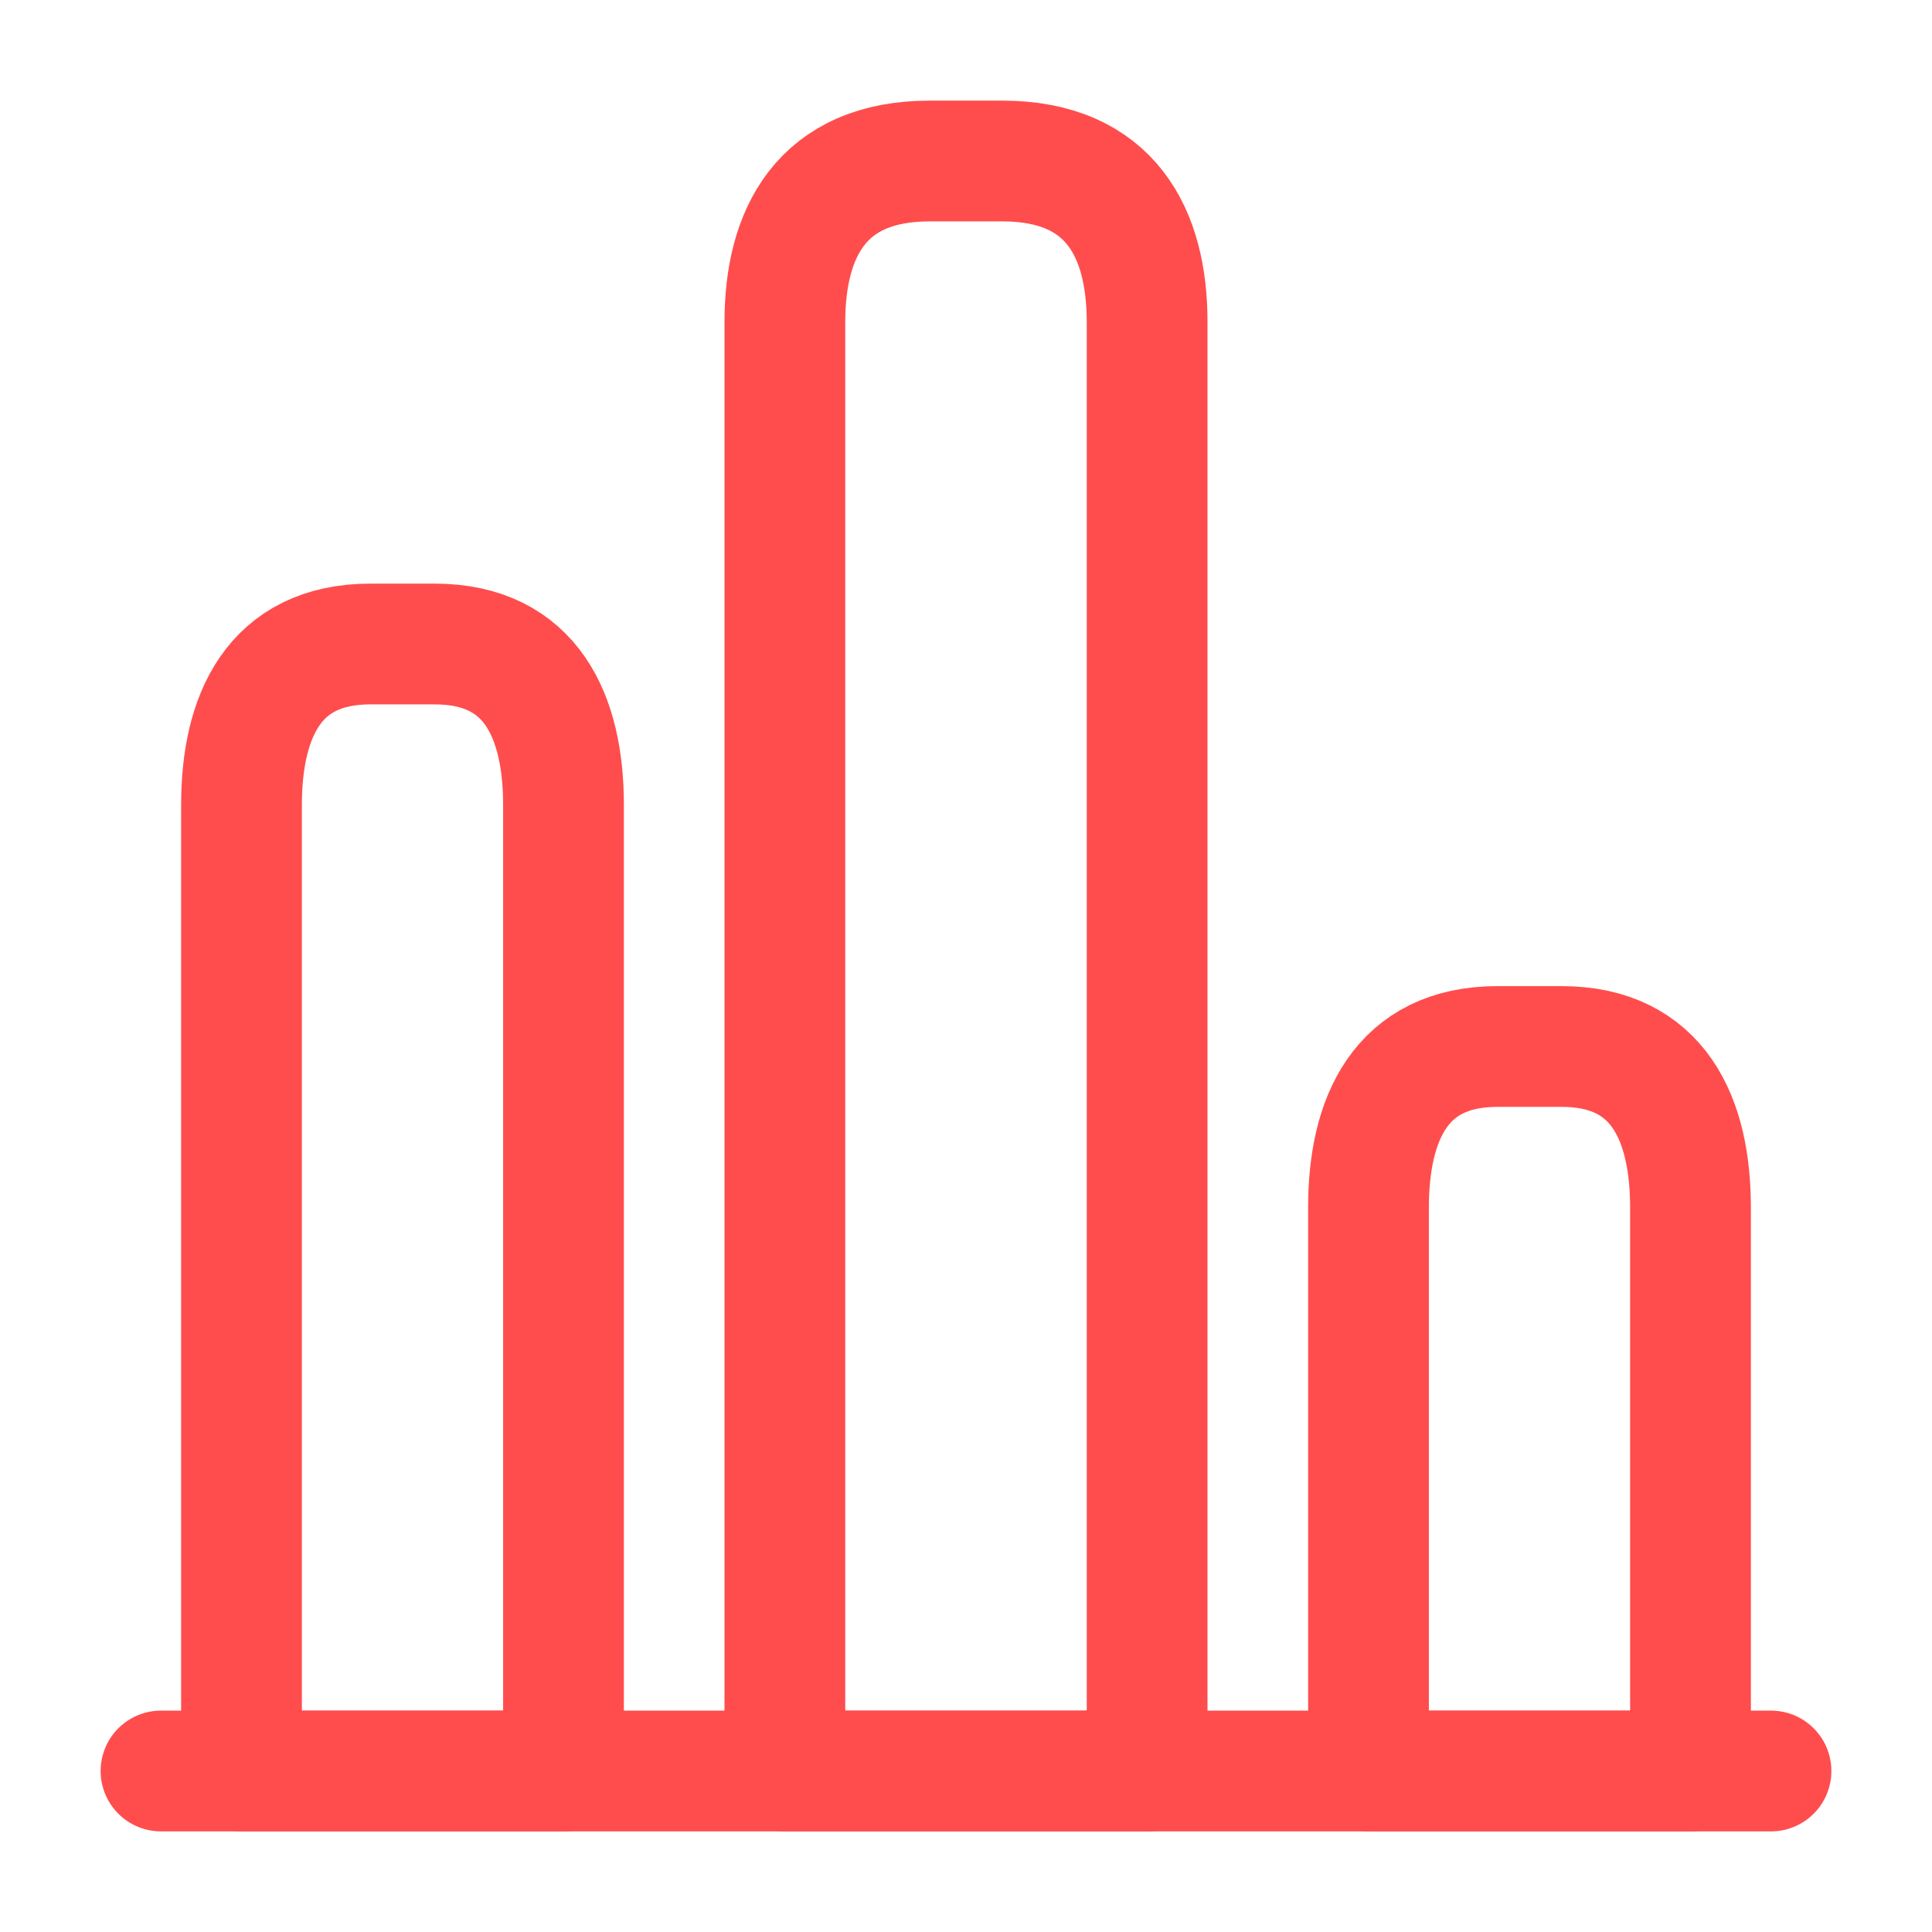 <svg width="24" height="24" viewBox="0 0 24 24" fill="none" xmlns="http://www.w3.org/2000/svg">
<path d="M2 22H22" stroke="#FF4D4D" stroke-width="1.5" stroke-miterlimit="10" stroke-linecap="round" stroke-linejoin="round" />
<path d="M9.75 4V22H14.25V4C14.25 2.9 13.8 2 12.45 2H11.55C10.2 2 9.75 2.9 9.75 4Z" stroke="#FF4D4D" stroke-width="1.5" stroke-linecap="round" stroke-linejoin="round" />
<path d="M3 10V22H7V10C7 8.9 6.6 8 5.4 8H4.6C3.4 8 3 8.9 3 10Z" stroke="#FF4D4D" stroke-width="1.5" stroke-linecap="round" stroke-linejoin="round" />
<path d="M17 15V22H21V15C21 13.9 20.6 13 19.4 13H18.6C17.4 13 17 13.9 17 15Z" stroke="#FF4D4D" stroke-width="1.5" stroke-linecap="round" stroke-linejoin="round" />
</svg>

